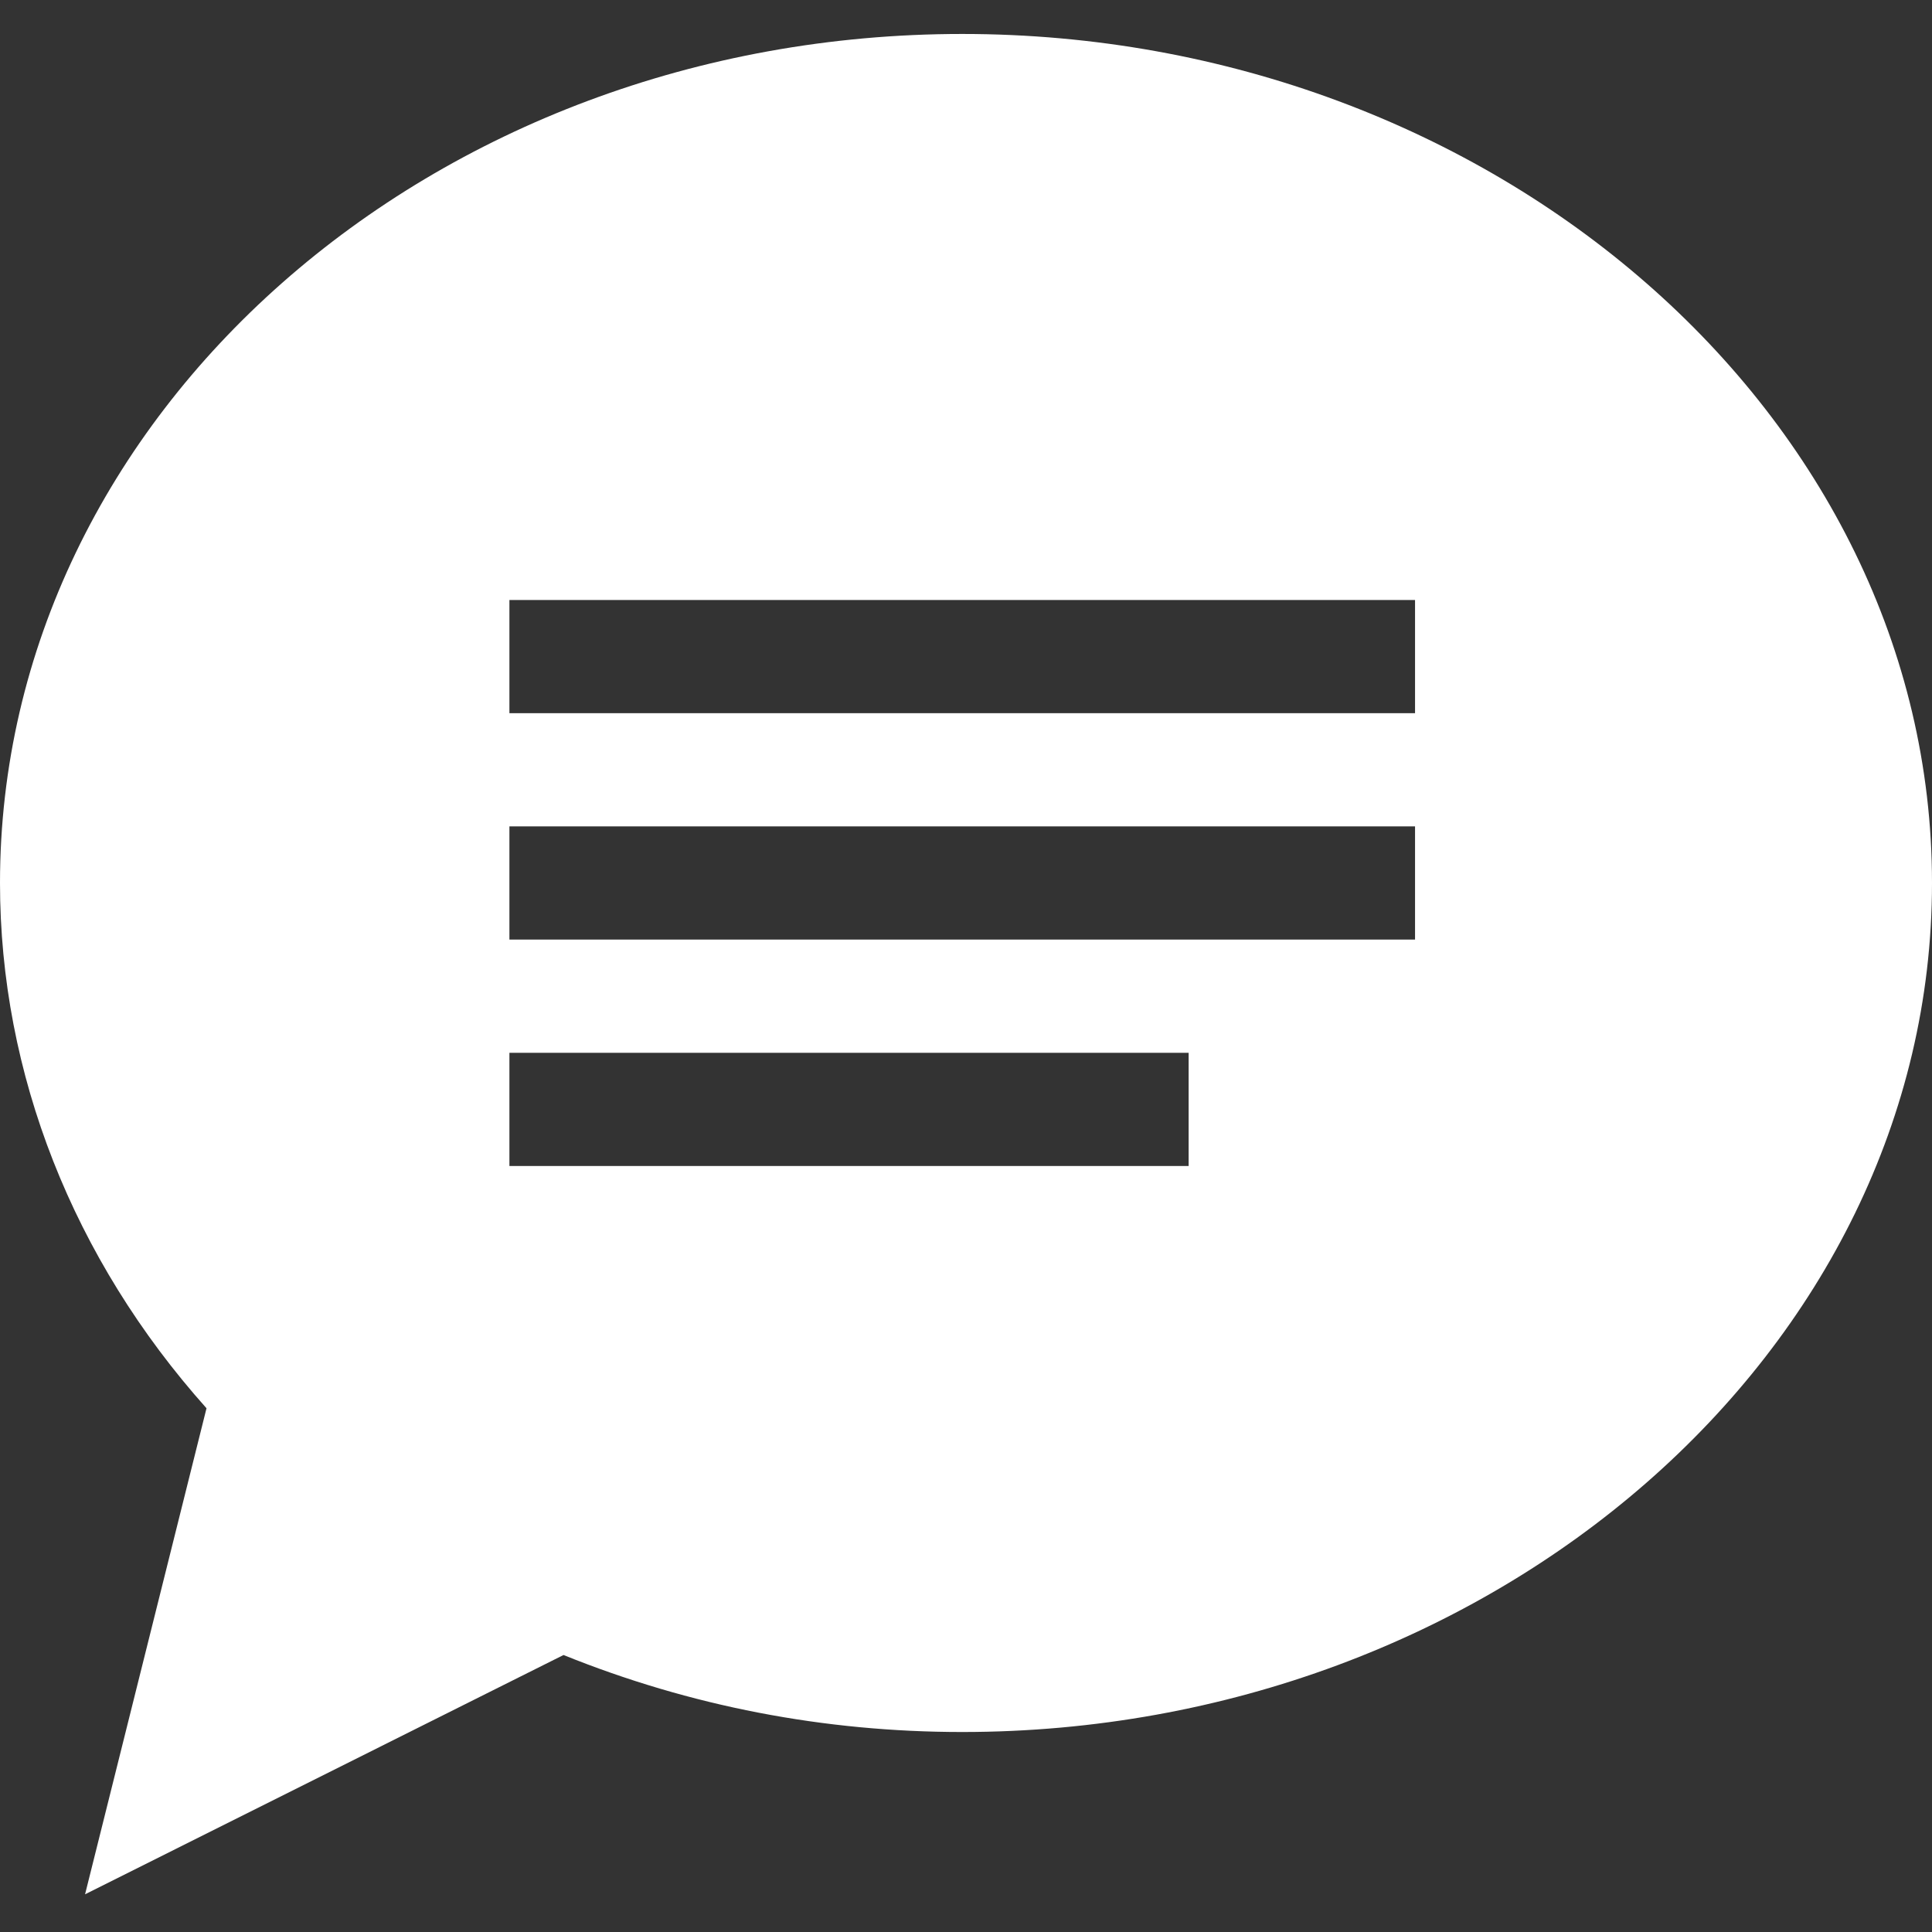 <?xml version="1.0" encoding="UTF-8"?> <svg xmlns="http://www.w3.org/2000/svg" viewBox="0 -9 512 512"><rect x="0" y="-9" width="512" height="512" fill="#333333" stroke="none"/><path d="m255 0c-140.609 0-255 100.93-255 225 0 50.523 19.379 99.641 54.727 139.203l-32.184 128.805 126.797-63.414c33.547 13.551 69.055 20.406 105.66 20.406 140.609 0 257-100.93 257-225s-116.391-225-257-225zm60 300h-180v-30h180zm60-60h-240v-30h240zm0-60h-240v-30h240zm0 0" fill="#000000" style="fill: rgb(255, 255, 255);"></path></svg> 